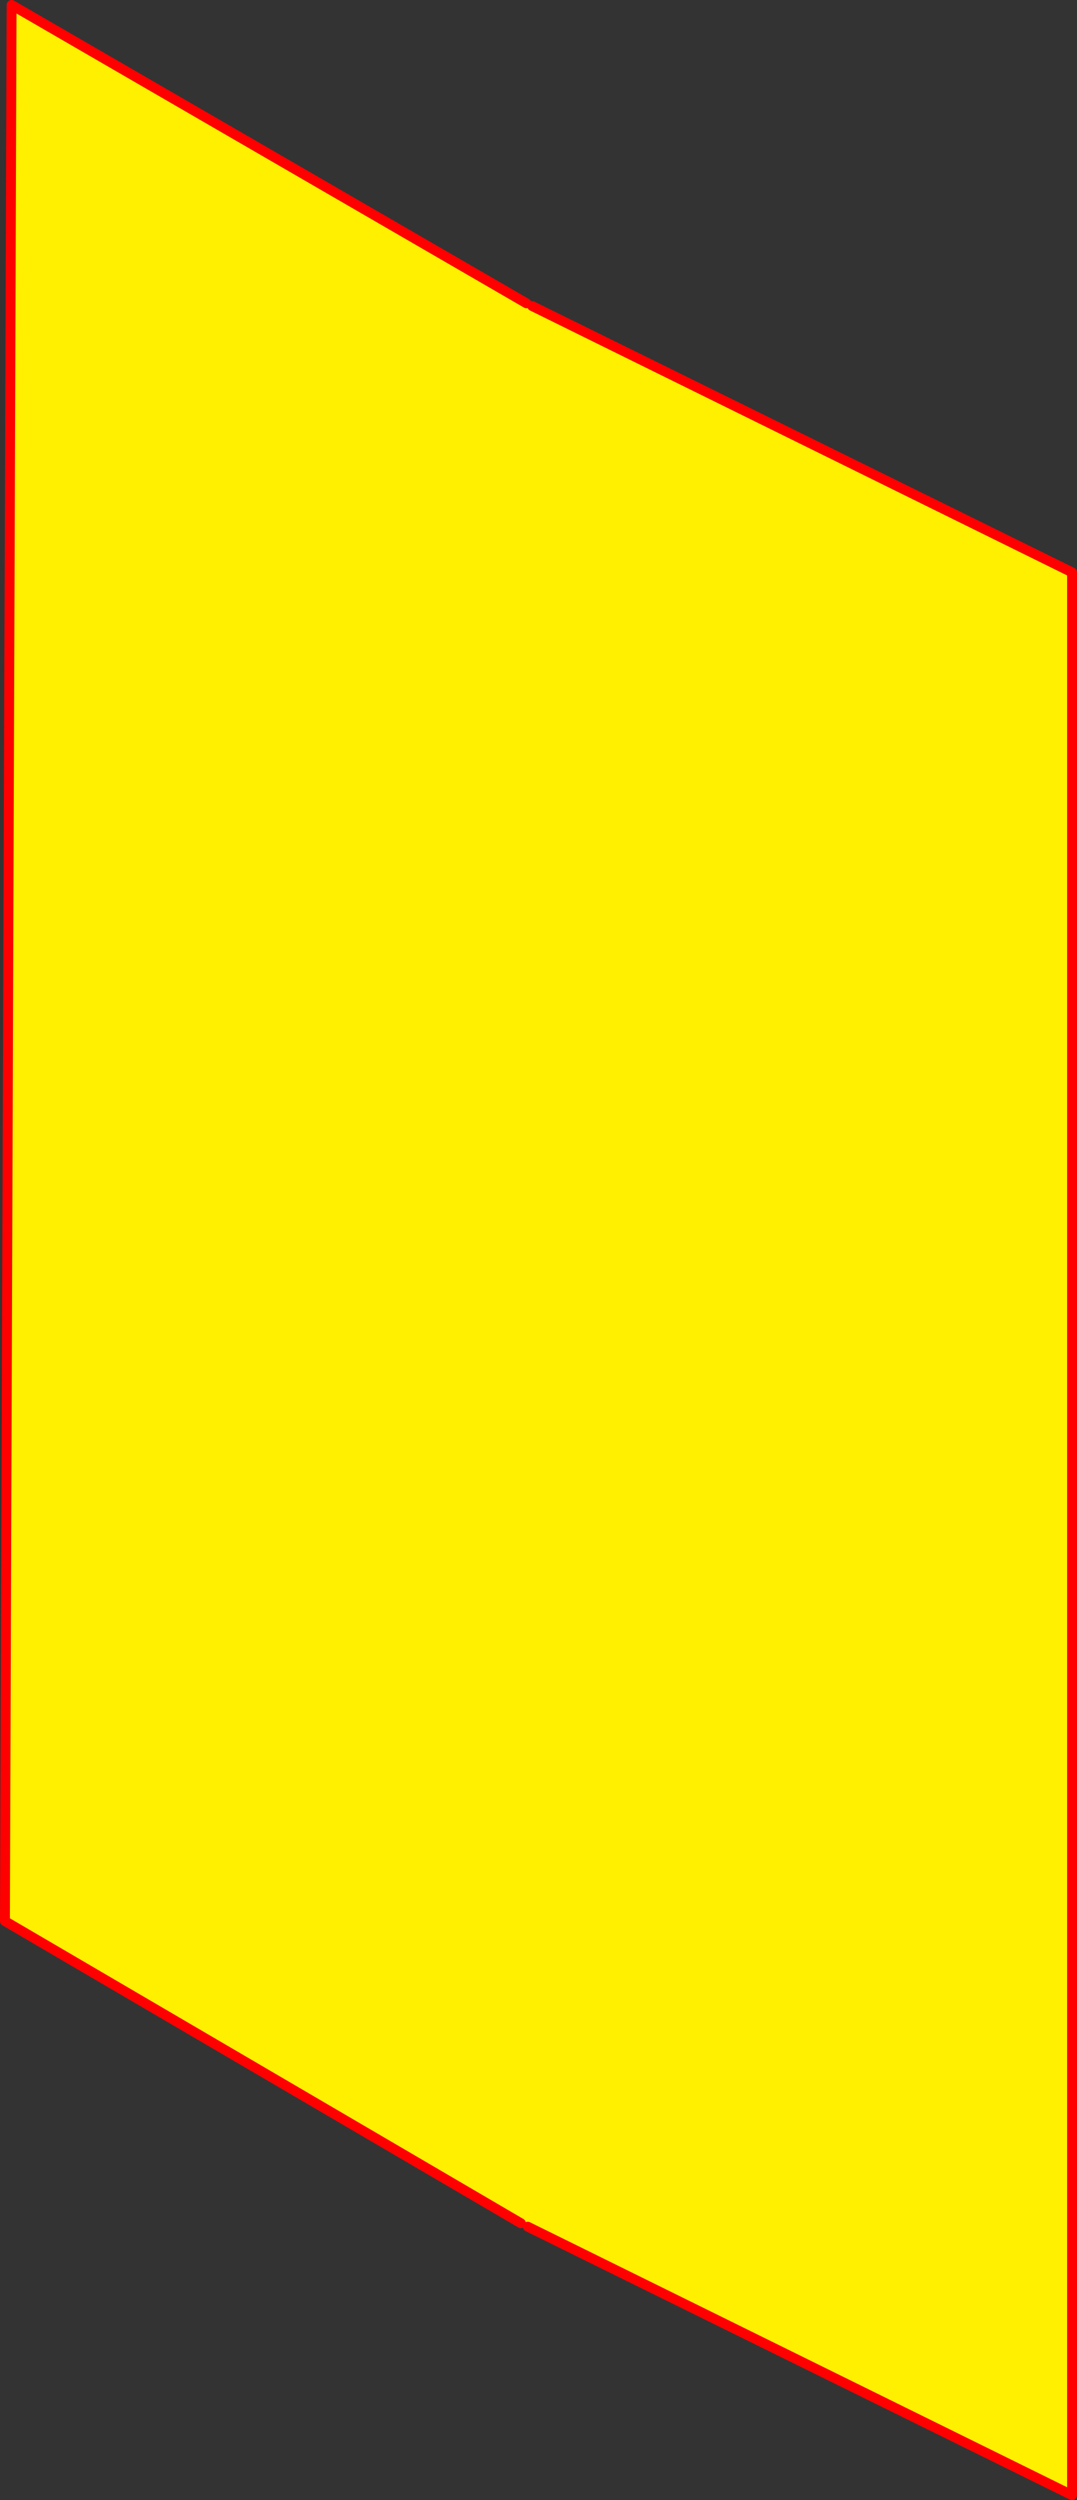 <?xml version="1.0" encoding="UTF-8" standalone="no"?>
<svg xmlns:xlink="http://www.w3.org/1999/xlink" height="506.05px" width="218.15px" xmlns="http://www.w3.org/2000/svg">
  <rect width="100%" height="100%" fill="#333333" stroke="none"/>
  <g transform="matrix(1.0, 0.0, 0.0, 1.0, -251.9, -31.5)">
    <path d="M358.55 92.9 L359.7 93.45 469.05 147.35 469.05 536.55 358.8 482.2 357.4 481.5 252.9 420.35 254.25 32.5 358.55 92.9" fill="#fff000" fill-rule="evenodd" stroke="none"/>
    <path d="M358.55 92.9 L254.25 32.5 252.9 420.35 357.4 481.5 M358.8 482.2 L469.05 536.55 469.05 147.35 359.7 93.45" fill="none" stroke="#ff0000" stroke-linecap="round" stroke-linejoin="round" stroke-width="2.0"/>
  </g>
</svg>
